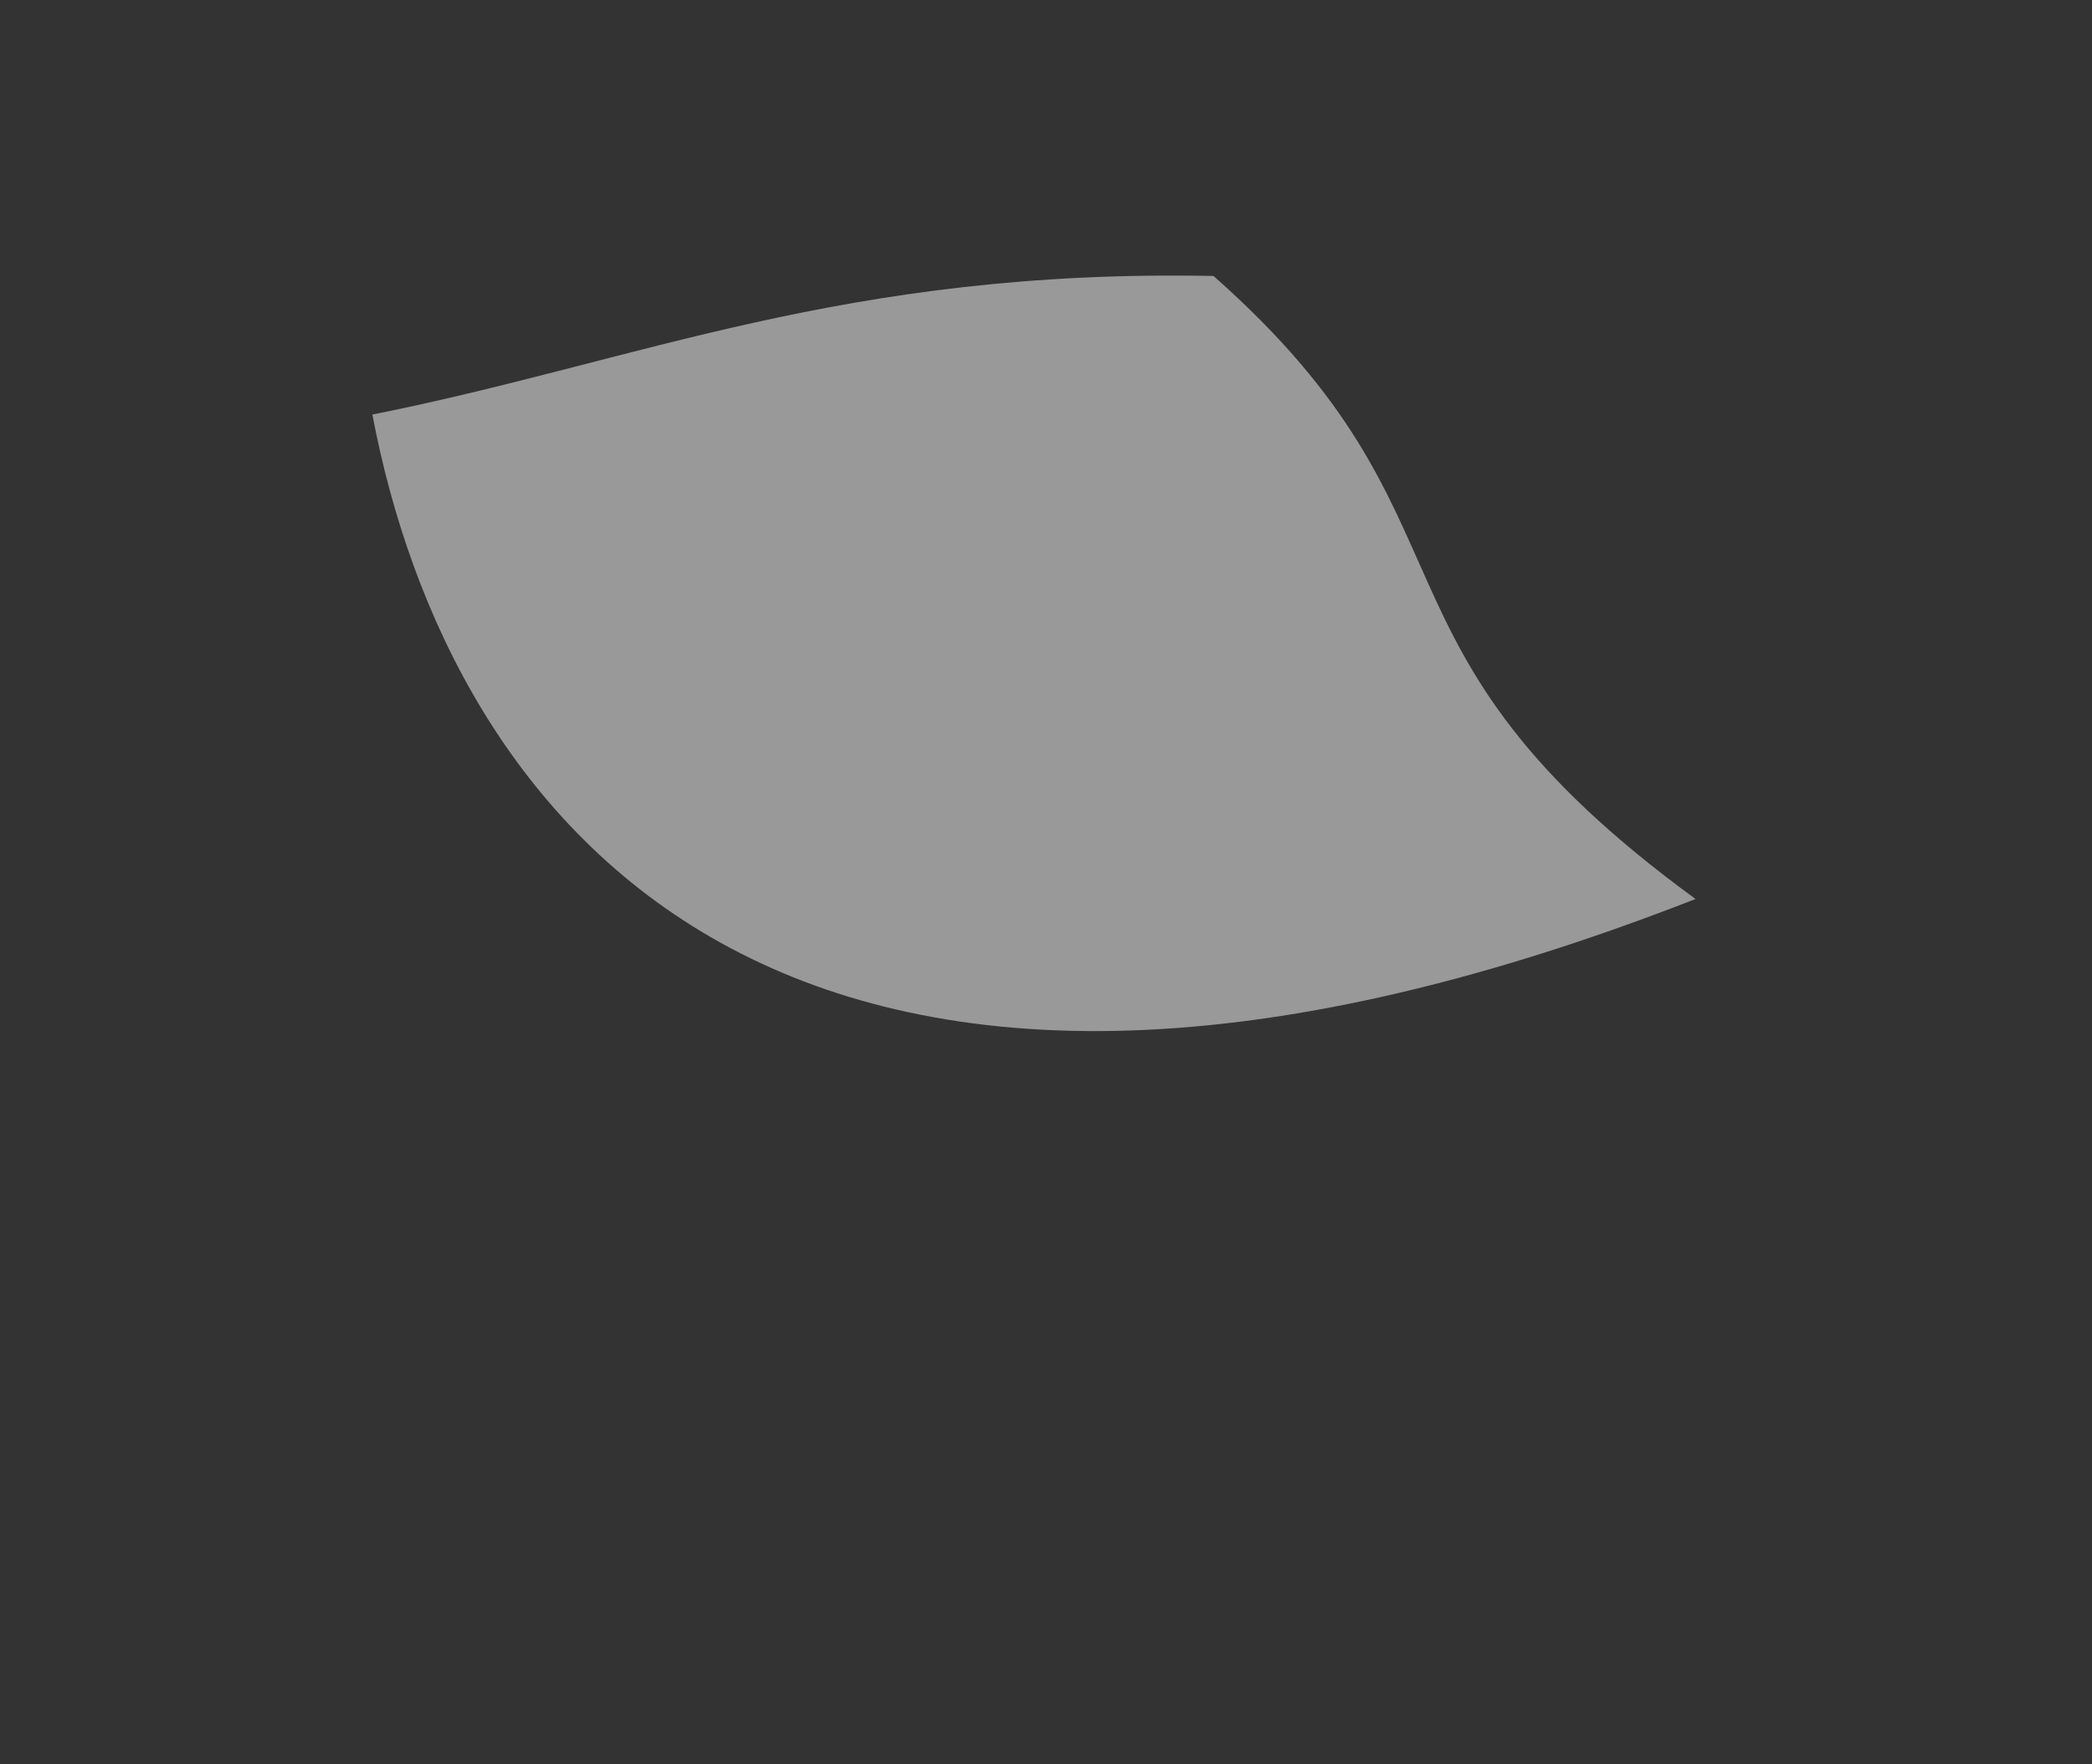 <?xml version="1.0" encoding="UTF-8"?> <svg xmlns="http://www.w3.org/2000/svg" id="Layer_1" data-name="Layer 1" viewBox="0 0 17.36 14.64"><rect x="0" y="0" width="17.36" height="14.64" fill="#333333" stroke="none"/> <defs> <style>.cls-1{fill:#fff;opacity:0.5;}</style> </defs> <path class="cls-1" d="M14.07,7.46c-2.89-2.11-1.68-3.12-4-5.17C7,2.23,5.3,3,3.09,3.44,3.73,6.81,6.5,10.42,14.07,7.46Z"></path> </svg> 